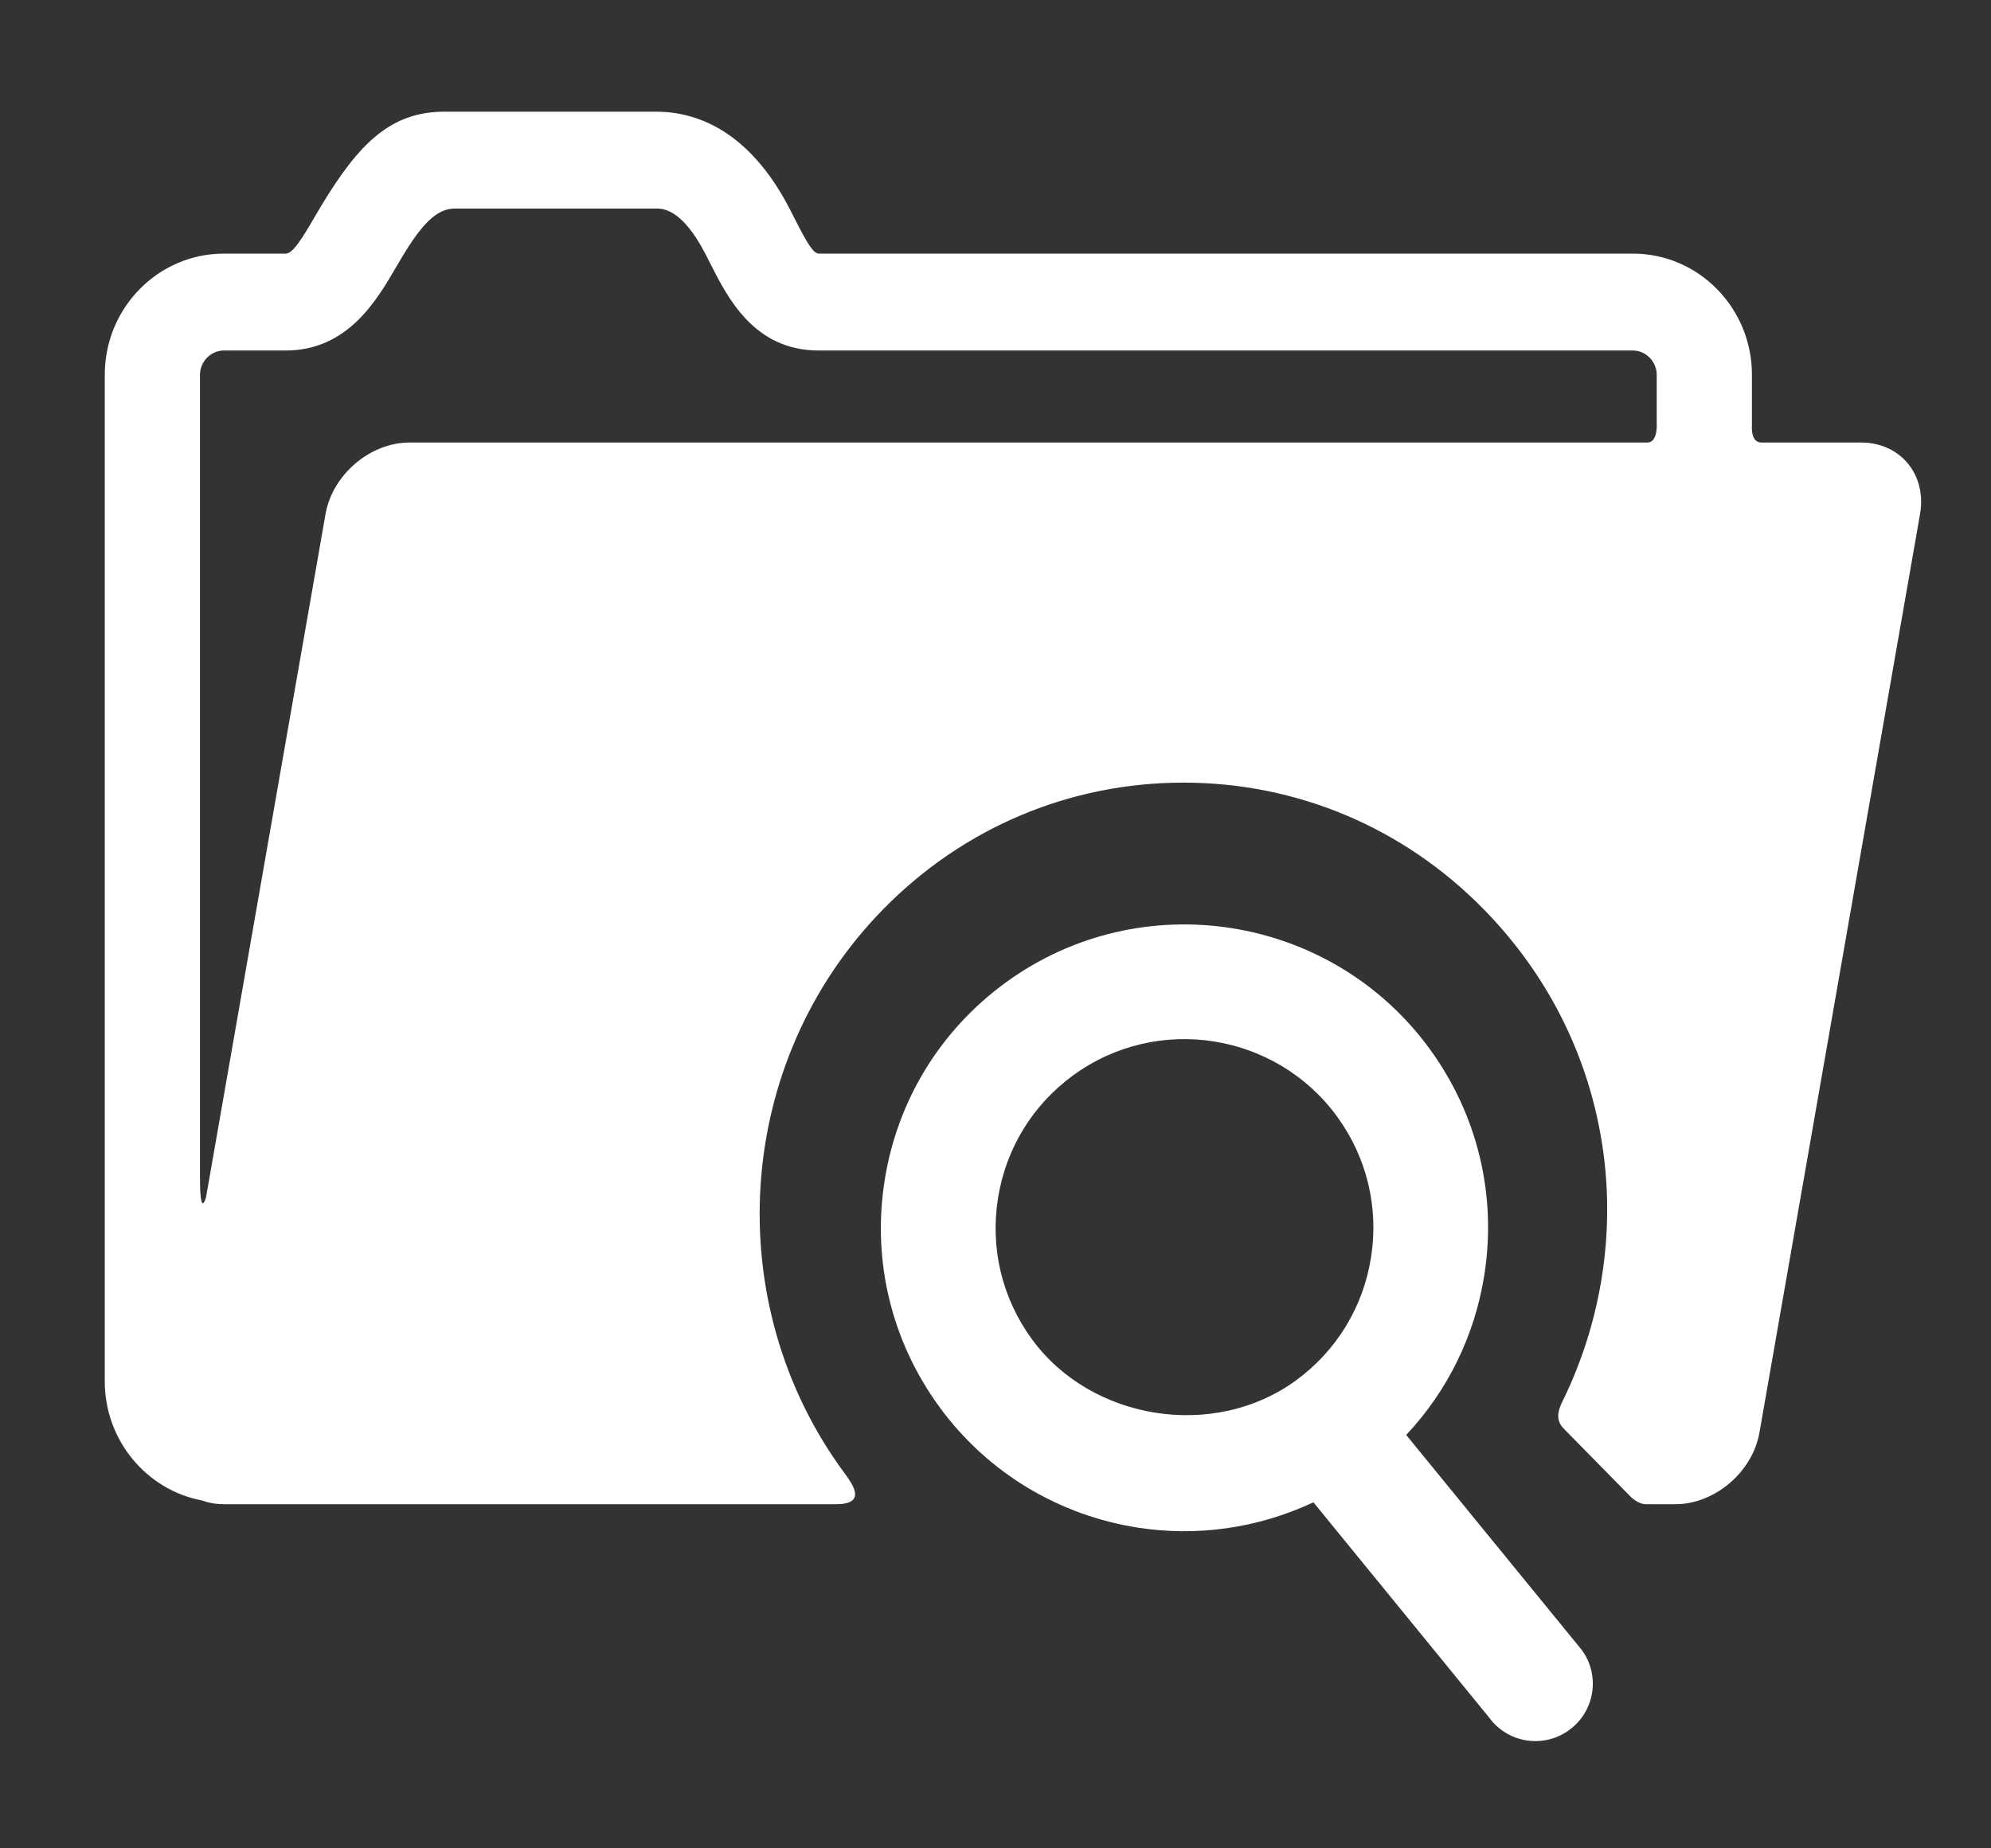 <?xml version="1.0" encoding="UTF-8"?>
<svg xmlns="http://www.w3.org/2000/svg" width="56" height="52" viewBox="0 0 56 52" fill="none">
  <rect x="0" y="0" width="56" height="52" fill="#333333" stroke="none"/>
  <path d="M52.348 12.45C52.348 12.45 50.245 12.45 49.544 12.45C49.229 12.45 49.276 11.973 49.276 11.973V10.542C49.276 8.664 47.775 7.135 45.929 7.135H23.029C22.876 7.135 22.69 6.821 22.356 6.16C22.306 6.062 22.256 5.963 22.205 5.865C21.038 3.614 19.523 3.142 18.458 3.142H12.5C10.994 3.142 10.095 4.032 9.037 5.788C8.968 5.903 8.9 6.019 8.832 6.135C8.491 6.721 8.234 7.135 8.036 7.135H6.294C4.449 7.135 2.947 8.664 2.947 10.542V38.864C2.947 40.529 4.127 41.918 5.679 42.213C5.867 42.28 6.073 42.318 6.294 42.318H23.519C24.407 42.318 23.966 41.734 23.741 41.428C20.24 36.677 20.61 29.887 24.853 25.568C27.102 23.279 30.097 22.018 33.286 22.018C36.475 22.018 39.47 23.279 41.719 25.568C43.636 27.52 44.814 29.971 45.126 32.656C45.39 34.936 44.985 37.28 43.981 39.355C43.892 39.54 43.69 39.894 43.975 40.184L45.867 42.11C45.867 42.11 46.071 42.318 46.298 42.318C46.505 42.318 47.127 42.318 47.127 42.318C48.231 42.318 49.293 41.412 49.487 40.305L54.004 14.462C54.198 13.355 53.453 12.45 52.348 12.45ZM46.331 12.45C37.627 12.45 11.516 12.45 11.516 12.45C10.411 12.45 9.349 13.355 9.156 14.462L5.796 33.678C5.796 33.678 5.625 34.322 5.625 33.129C5.625 27.482 5.625 10.542 5.625 10.542C5.625 10.172 5.931 9.861 6.294 9.861H8.036C9.774 9.861 10.593 8.455 11.135 7.525C11.196 7.421 11.257 7.316 11.319 7.214C11.857 6.32 12.279 5.867 12.79 5.867H18.458C18.636 5.867 19.179 5.867 19.837 7.137C19.884 7.227 19.929 7.317 19.975 7.407C20.468 8.384 21.215 9.861 23.029 9.861H45.929C46.292 9.861 46.598 10.172 46.598 10.542V11.905C46.598 11.905 46.64 12.45 46.331 12.45Z" fill="white"></path>
  <path d="M44.491 46.42L39.552 40.37C40.712 39.132 41.48 37.582 41.749 35.87C42.103 33.618 41.558 31.361 40.217 29.516C37.445 25.711 32.094 24.869 28.29 27.64C26.447 28.983 25.236 30.963 24.881 33.215C24.527 35.469 25.072 37.726 26.414 39.57C27.799 41.473 29.829 42.636 31.99 42.975C33.643 43.236 35.367 43.004 36.942 42.265L41.883 48.319C42.146 48.68 42.528 48.899 42.935 48.963C43.342 49.027 43.774 48.936 44.134 48.673C44.857 48.15 45.016 47.139 44.491 46.42ZM29.021 37.672C28.186 36.525 27.848 35.122 28.069 33.718C28.289 32.316 29.043 31.085 30.188 30.25C31.372 29.387 32.798 29.087 34.141 29.299C35.484 29.51 36.749 30.233 37.611 31.417C38.446 32.566 38.783 33.969 38.563 35.371C38.342 36.775 37.59 38.006 36.443 38.842C34.149 40.512 30.694 39.969 29.021 37.672Z" fill="white"></path>
</svg>
